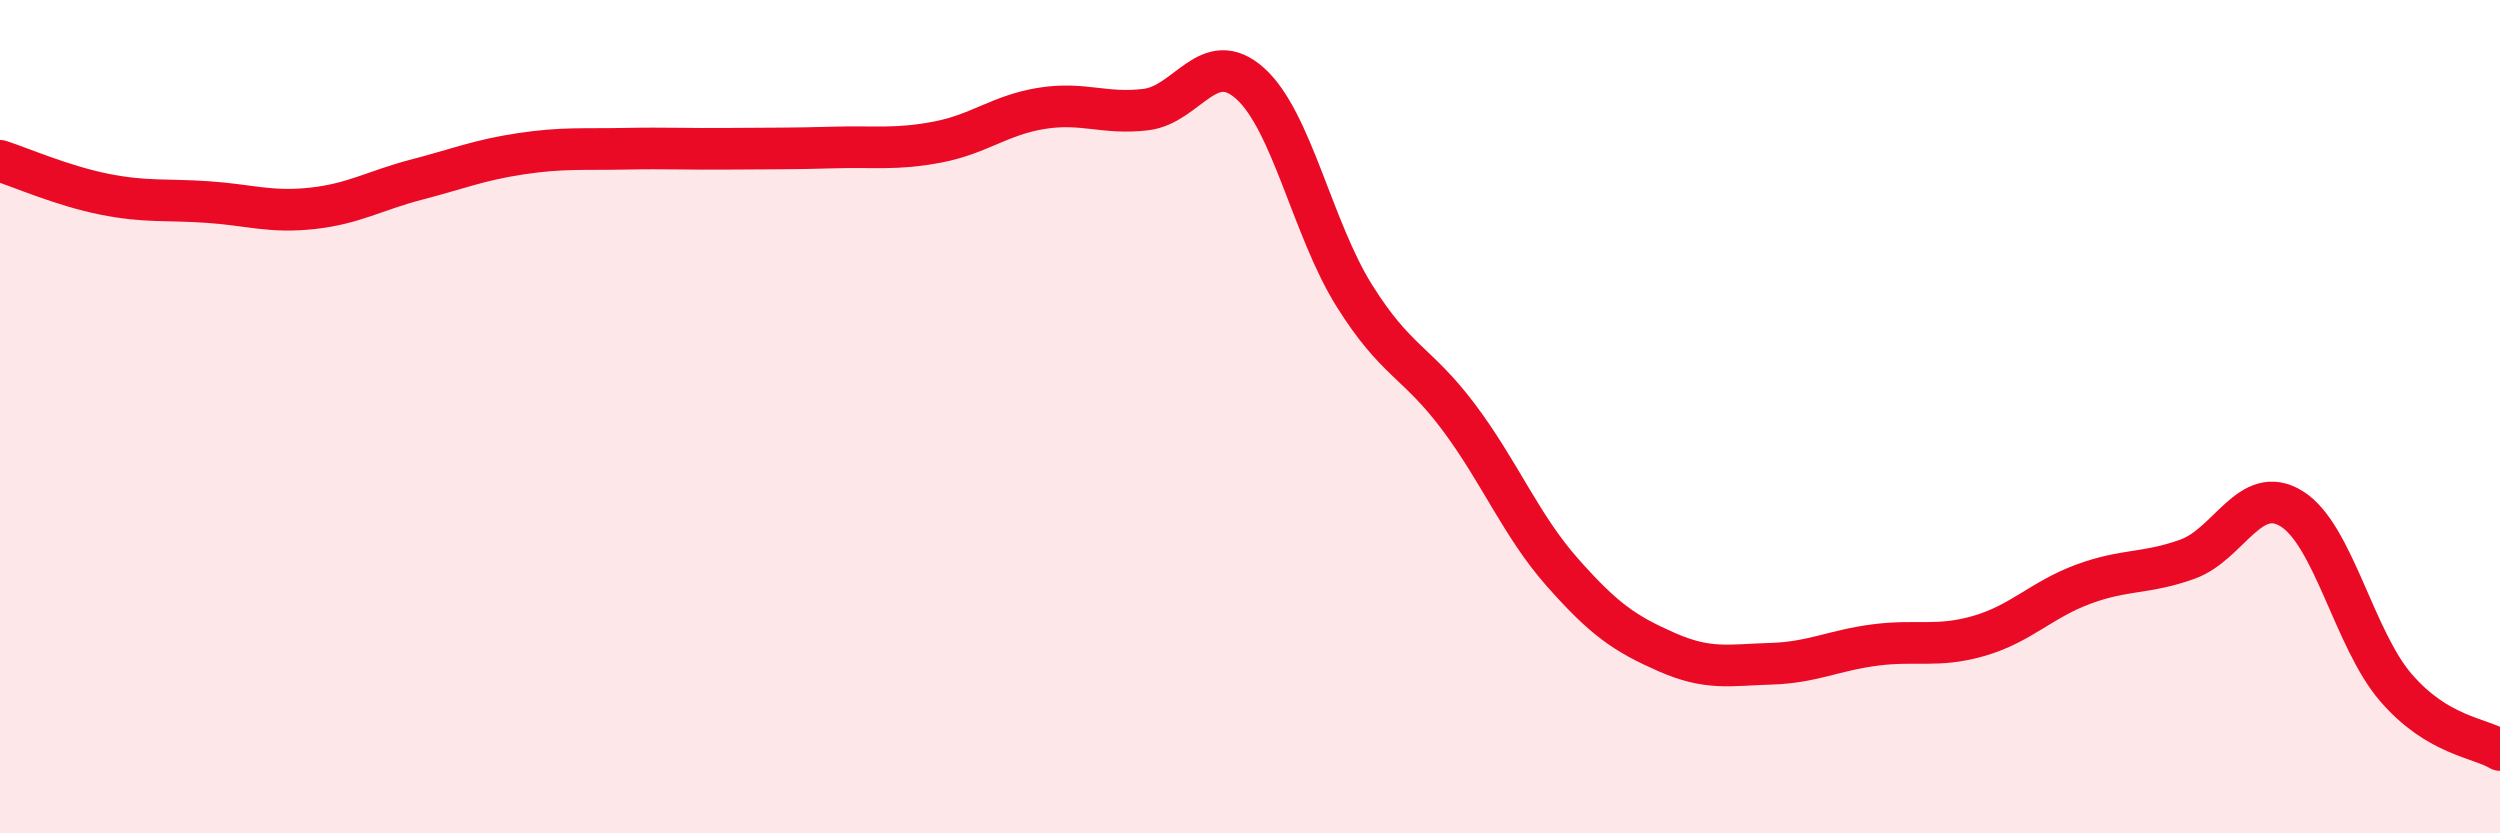 
    <svg width="60" height="20" viewBox="0 0 60 20" xmlns="http://www.w3.org/2000/svg">
      <path
        d="M 0,3.86 C 0.5,4.02 1.5,4.46 2.5,4.66 C 3.5,4.86 4,4.78 5,4.85 C 6,4.92 6.5,5.11 7.5,5 C 8.5,4.89 9,4.57 10,4.31 C 11,4.05 11.5,3.84 12.5,3.69 C 13.5,3.54 14,3.59 15,3.57 C 16,3.55 16.5,3.58 17.5,3.57 C 18.5,3.56 19,3.57 20,3.54 C 21,3.51 21.5,3.6 22.5,3.41 C 23.5,3.22 24,2.76 25,2.6 C 26,2.44 26.5,2.75 27.5,2.63 C 28.5,2.51 29,1.11 30,2 C 31,2.89 31.5,5.49 32.5,7.09 C 33.5,8.69 34,8.67 35,10 C 36,11.33 36.5,12.61 37.5,13.74 C 38.5,14.87 39,15.21 40,15.65 C 41,16.09 41.5,15.96 42.5,15.93 C 43.5,15.9 44,15.61 45,15.48 C 46,15.35 46.5,15.55 47.5,15.26 C 48.5,14.97 49,14.39 50,14.02 C 51,13.65 51.5,13.78 52.5,13.42 C 53.5,13.06 54,11.59 55,12.21 C 56,12.83 56.5,15.34 57.5,16.5 C 58.5,17.66 59.5,17.7 60,18L60 20L0 20Z"
        fill="#EB0A25"
        opacity="0.1"
        stroke-linecap="round"
        stroke-linejoin="round"
      />
      <path
        d="M 0,3.86 C 0.5,4.02 1.5,4.46 2.5,4.66 C 3.5,4.86 4,4.78 5,4.85 C 6,4.92 6.5,5.11 7.5,5 C 8.5,4.89 9,4.57 10,4.31 C 11,4.05 11.5,3.84 12.5,3.69 C 13.5,3.54 14,3.59 15,3.57 C 16,3.55 16.5,3.58 17.5,3.57 C 18.5,3.56 19,3.57 20,3.54 C 21,3.51 21.5,3.6 22.5,3.41 C 23.5,3.22 24,2.76 25,2.6 C 26,2.44 26.5,2.75 27.5,2.63 C 28.5,2.51 29,1.11 30,2 C 31,2.89 31.5,5.49 32.5,7.09 C 33.5,8.69 34,8.67 35,10 C 36,11.33 36.5,12.61 37.5,13.74 C 38.5,14.87 39,15.21 40,15.65 C 41,16.09 41.5,15.96 42.5,15.93 C 43.5,15.9 44,15.61 45,15.48 C 46,15.35 46.5,15.55 47.5,15.26 C 48.5,14.97 49,14.39 50,14.02 C 51,13.65 51.5,13.78 52.5,13.42 C 53.5,13.06 54,11.59 55,12.21 C 56,12.83 56.5,15.34 57.5,16.5 C 58.5,17.66 59.5,17.7 60,18"
        stroke="#EB0A25"
        stroke-width="1"
        fill="none"
        stroke-linecap="round"
        stroke-linejoin="round"
      />
    </svg>
  
